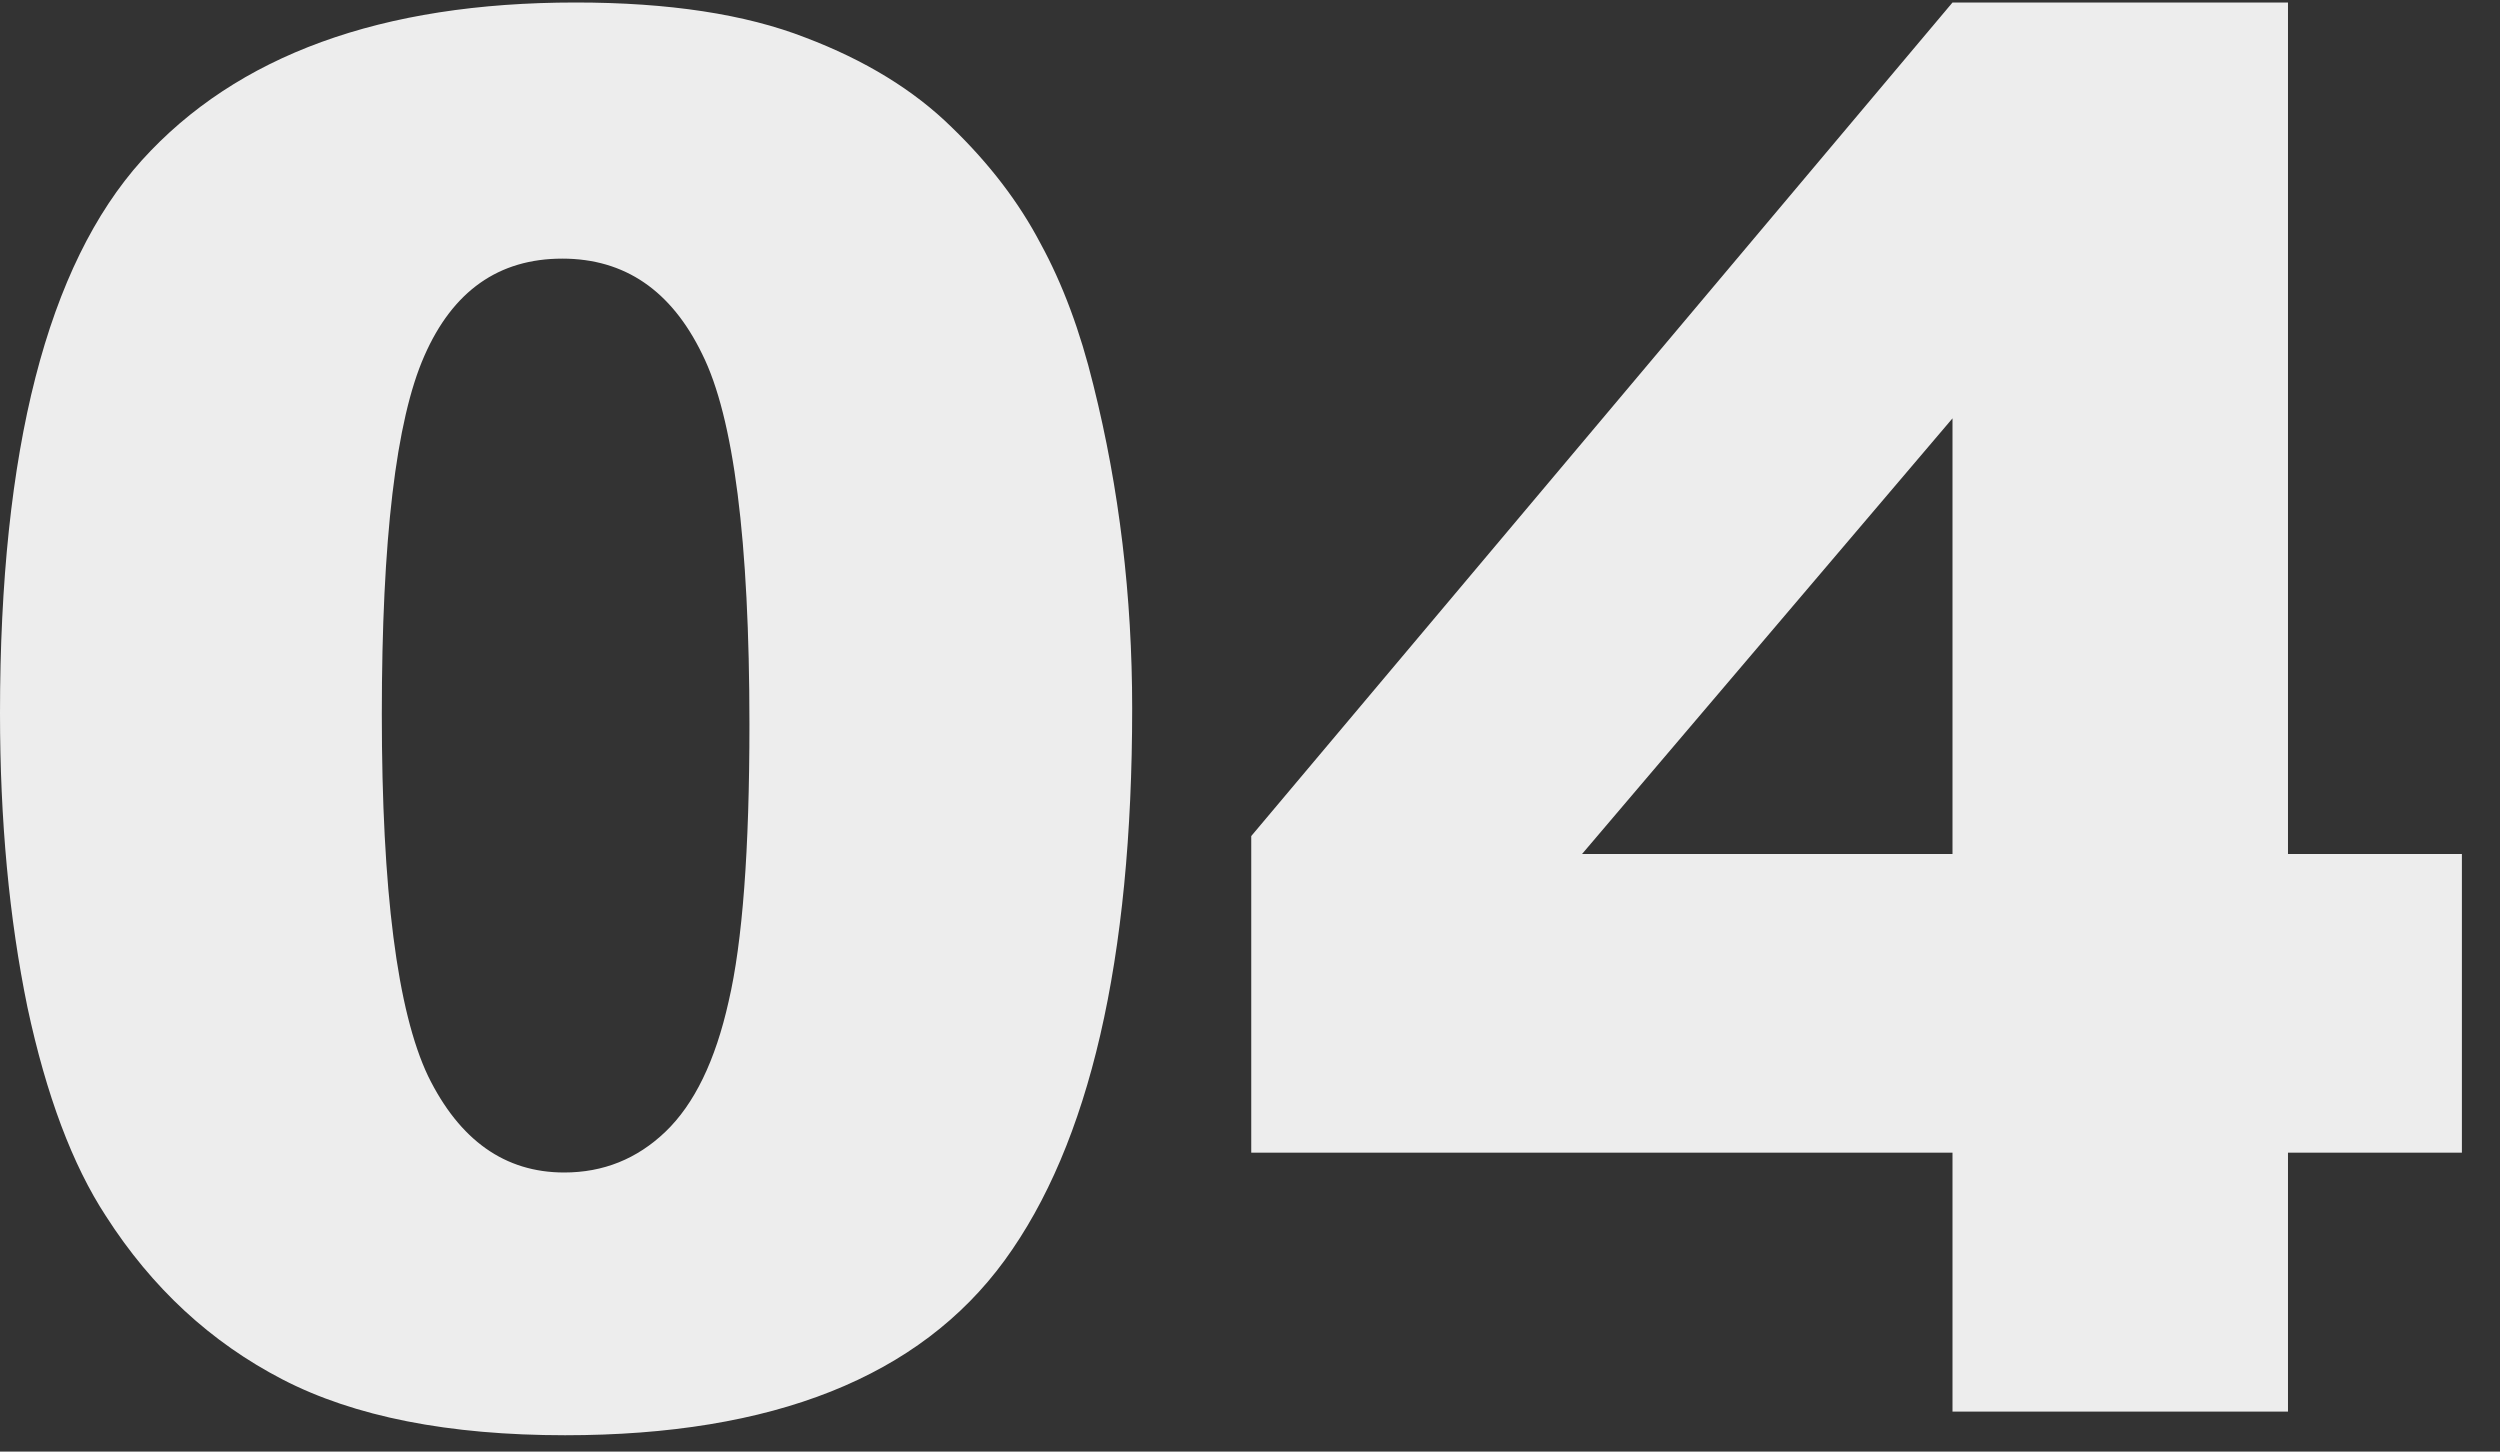 <?xml version="1.0" encoding="UTF-8"?> <svg xmlns="http://www.w3.org/2000/svg" width="62" height="36" viewBox="0 0 62 36" fill="none"><rect x="0" y="0" width="62" height="36" fill="#333333" stroke="none"/><path d="M0 17.688C0 11.156 1.172 6.586 3.516 3.977C5.875 1.367 9.461 0.062 14.273 0.062C16.586 0.062 18.484 0.352 19.969 0.93C21.453 1.492 22.664 2.234 23.602 3.156C24.539 4.062 25.273 5.023 25.805 6.039C26.352 7.039 26.789 8.211 27.117 9.555C27.758 12.117 28.078 14.789 28.078 17.57C28.078 23.805 27.023 28.367 24.914 31.258C22.805 34.148 19.172 35.594 14.016 35.594C11.125 35.594 8.789 35.133 7.008 34.211C5.227 33.289 3.766 31.938 2.625 30.156C1.797 28.891 1.148 27.164 0.68 24.977C0.227 22.773 0 20.344 0 17.688ZM9.469 17.711C9.469 22.086 9.852 25.078 10.617 26.688C11.398 28.281 12.523 29.078 13.992 29.078C14.961 29.078 15.797 28.742 16.5 28.07C17.219 27.383 17.742 26.305 18.07 24.836C18.414 23.367 18.586 21.078 18.586 17.969C18.586 13.406 18.195 10.344 17.414 8.781C16.648 7.203 15.492 6.414 13.945 6.414C12.367 6.414 11.227 7.219 10.523 8.828C9.82 10.422 9.469 13.383 9.469 17.711Z" fill="#EDEDED"></path><path d="M48.422 28.586H31.031V20.734L48.422 0.062H56.742V21.18H61.055V28.586H56.742V35.008H48.422V28.586ZM48.422 21.18V10.375L39.234 21.18H48.422Z" fill="#EDEDED"></path></svg> 